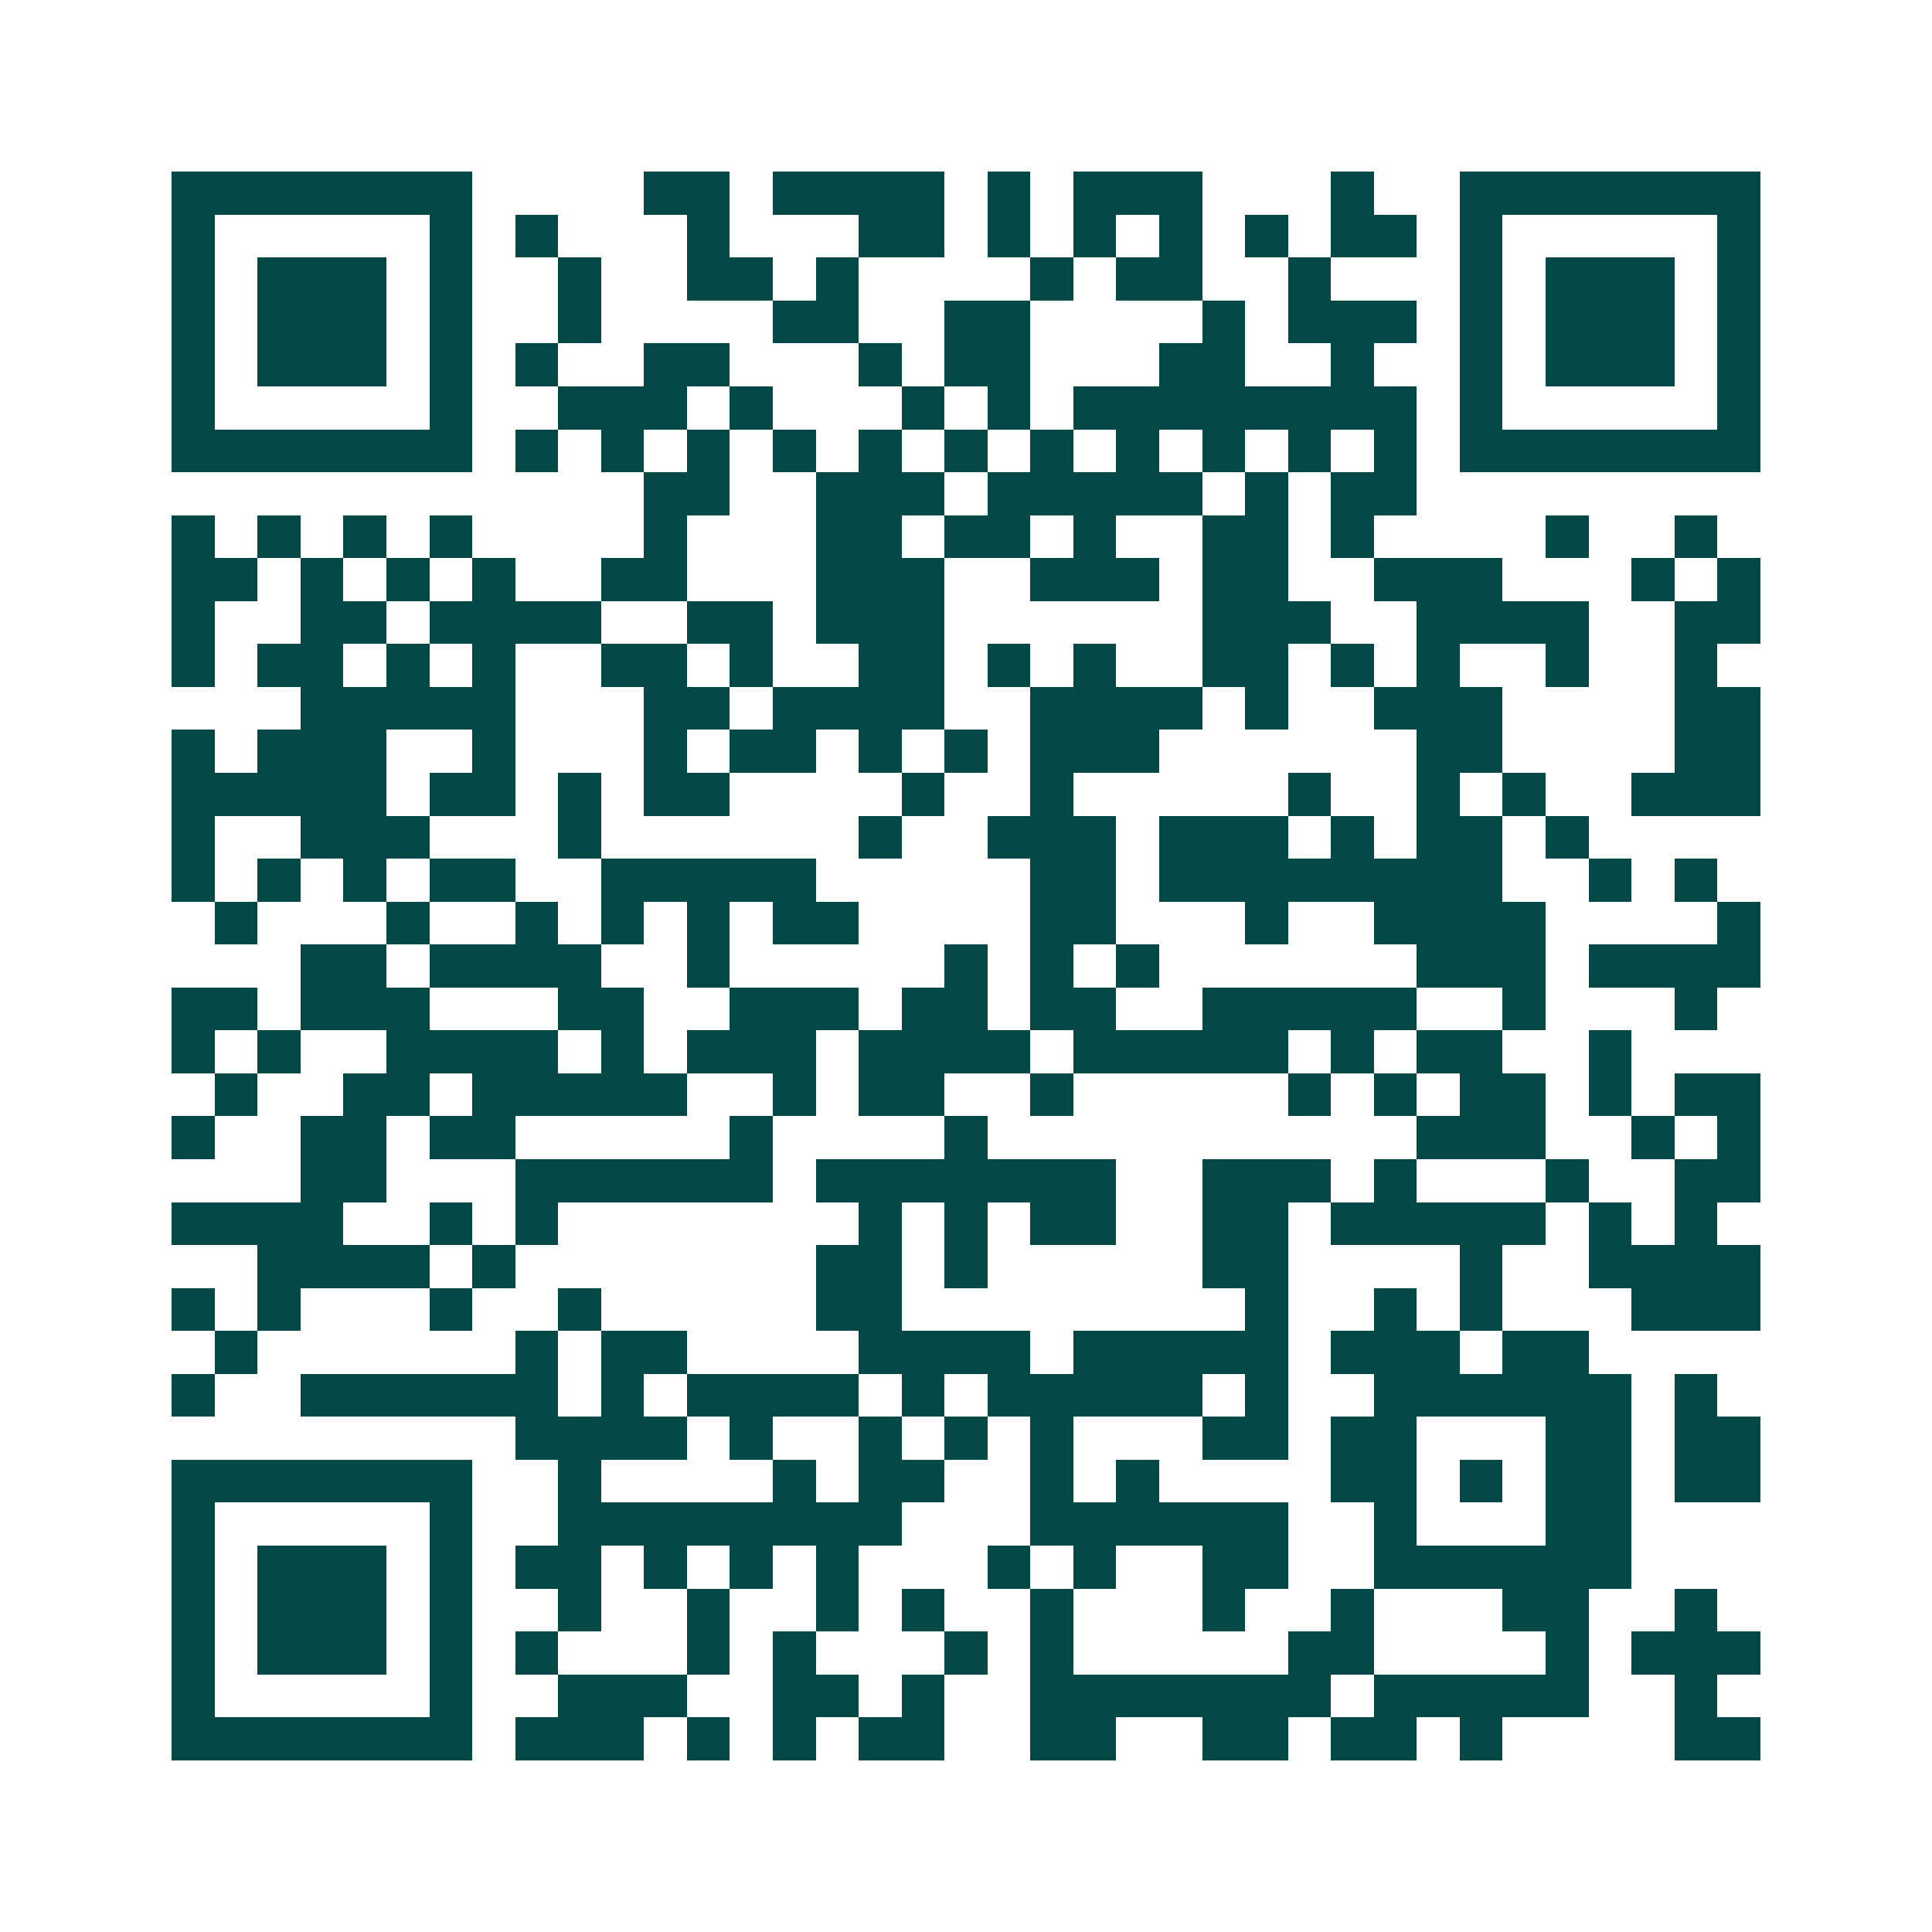 <svg xmlns="http://www.w3.org/2000/svg" width="200" height="200" viewBox="0 0 45 45" shape-rendering="crispEdges"><path fill="#ffffff" d="M0 0h45v45H0z"/><path stroke="#014847" d="M4 4.5h7m4 0h2m1 0h4m1 0h1m1 0h3m3 0h1m2 0h7M4 5.5h1m5 0h1m1 0h1m3 0h1m3 0h2m1 0h1m1 0h1m1 0h1m1 0h1m1 0h2m1 0h1m5 0h1M4 6.5h1m1 0h3m1 0h1m2 0h1m2 0h2m1 0h1m4 0h1m1 0h2m2 0h1m3 0h1m1 0h3m1 0h1M4 7.5h1m1 0h3m1 0h1m2 0h1m4 0h2m2 0h2m4 0h1m1 0h3m1 0h1m1 0h3m1 0h1M4 8.5h1m1 0h3m1 0h1m1 0h1m2 0h2m3 0h1m1 0h2m3 0h2m2 0h1m2 0h1m1 0h3m1 0h1M4 9.5h1m5 0h1m2 0h3m1 0h1m3 0h1m1 0h1m1 0h8m1 0h1m5 0h1M4 10.5h7m1 0h1m1 0h1m1 0h1m1 0h1m1 0h1m1 0h1m1 0h1m1 0h1m1 0h1m1 0h1m1 0h1m1 0h7M15 11.5h2m2 0h3m1 0h5m1 0h1m1 0h2M4 12.5h1m1 0h1m1 0h1m1 0h1m4 0h1m3 0h2m1 0h2m1 0h1m2 0h2m1 0h1m4 0h1m2 0h1M4 13.5h2m1 0h1m1 0h1m1 0h1m2 0h2m3 0h3m2 0h3m1 0h2m2 0h3m3 0h1m1 0h1M4 14.5h1m2 0h2m1 0h4m2 0h2m1 0h3m6 0h3m2 0h4m2 0h2M4 15.5h1m1 0h2m1 0h1m1 0h1m2 0h2m1 0h1m2 0h2m1 0h1m1 0h1m2 0h2m1 0h1m1 0h1m2 0h1m2 0h1M7 16.5h5m3 0h2m1 0h4m2 0h4m1 0h1m2 0h3m4 0h2M4 17.5h1m1 0h3m2 0h1m3 0h1m1 0h2m1 0h1m1 0h1m1 0h3m6 0h2m4 0h2M4 18.5h5m1 0h2m1 0h1m1 0h2m4 0h1m2 0h1m5 0h1m2 0h1m1 0h1m2 0h3M4 19.5h1m2 0h3m3 0h1m6 0h1m2 0h3m1 0h3m1 0h1m1 0h2m1 0h1M4 20.5h1m1 0h1m1 0h1m1 0h2m2 0h5m5 0h2m1 0h8m2 0h1m1 0h1M5 21.5h1m3 0h1m2 0h1m1 0h1m1 0h1m1 0h2m4 0h2m3 0h1m2 0h4m4 0h1M7 22.5h2m1 0h4m2 0h1m5 0h1m1 0h1m1 0h1m6 0h3m1 0h4M4 23.5h2m1 0h3m3 0h2m2 0h3m1 0h2m1 0h2m2 0h5m2 0h1m3 0h1M4 24.5h1m1 0h1m2 0h4m1 0h1m1 0h3m1 0h4m1 0h5m1 0h1m1 0h2m2 0h1M5 25.5h1m2 0h2m1 0h5m2 0h1m1 0h2m2 0h1m5 0h1m1 0h1m1 0h2m1 0h1m1 0h2M4 26.5h1m2 0h2m1 0h2m5 0h1m4 0h1m10 0h3m2 0h1m1 0h1M7 27.5h2m3 0h6m1 0h7m2 0h3m1 0h1m3 0h1m2 0h2M4 28.5h4m2 0h1m1 0h1m7 0h1m1 0h1m1 0h2m2 0h2m1 0h5m1 0h1m1 0h1M6 29.5h4m1 0h1m7 0h2m1 0h1m5 0h2m4 0h1m2 0h4M4 30.5h1m1 0h1m3 0h1m2 0h1m5 0h2m8 0h1m2 0h1m1 0h1m3 0h3M5 31.5h1m6 0h1m1 0h2m4 0h4m1 0h5m1 0h3m1 0h2M4 32.5h1m2 0h6m1 0h1m1 0h4m1 0h1m1 0h5m1 0h1m2 0h6m1 0h1M12 33.5h4m1 0h1m2 0h1m1 0h1m1 0h1m3 0h2m1 0h2m3 0h2m1 0h2M4 34.5h7m2 0h1m4 0h1m1 0h2m2 0h1m1 0h1m4 0h2m1 0h1m1 0h2m1 0h2M4 35.5h1m5 0h1m2 0h8m3 0h6m2 0h1m3 0h2M4 36.5h1m1 0h3m1 0h1m1 0h2m1 0h1m1 0h1m1 0h1m3 0h1m1 0h1m2 0h2m2 0h6M4 37.5h1m1 0h3m1 0h1m2 0h1m2 0h1m2 0h1m1 0h1m2 0h1m3 0h1m2 0h1m3 0h2m2 0h1M4 38.5h1m1 0h3m1 0h1m1 0h1m3 0h1m1 0h1m3 0h1m1 0h1m5 0h2m4 0h1m1 0h3M4 39.5h1m5 0h1m2 0h3m2 0h2m1 0h1m2 0h7m1 0h5m2 0h1M4 40.5h7m1 0h3m1 0h1m1 0h1m1 0h2m2 0h2m2 0h2m1 0h2m1 0h1m4 0h2"/></svg>
